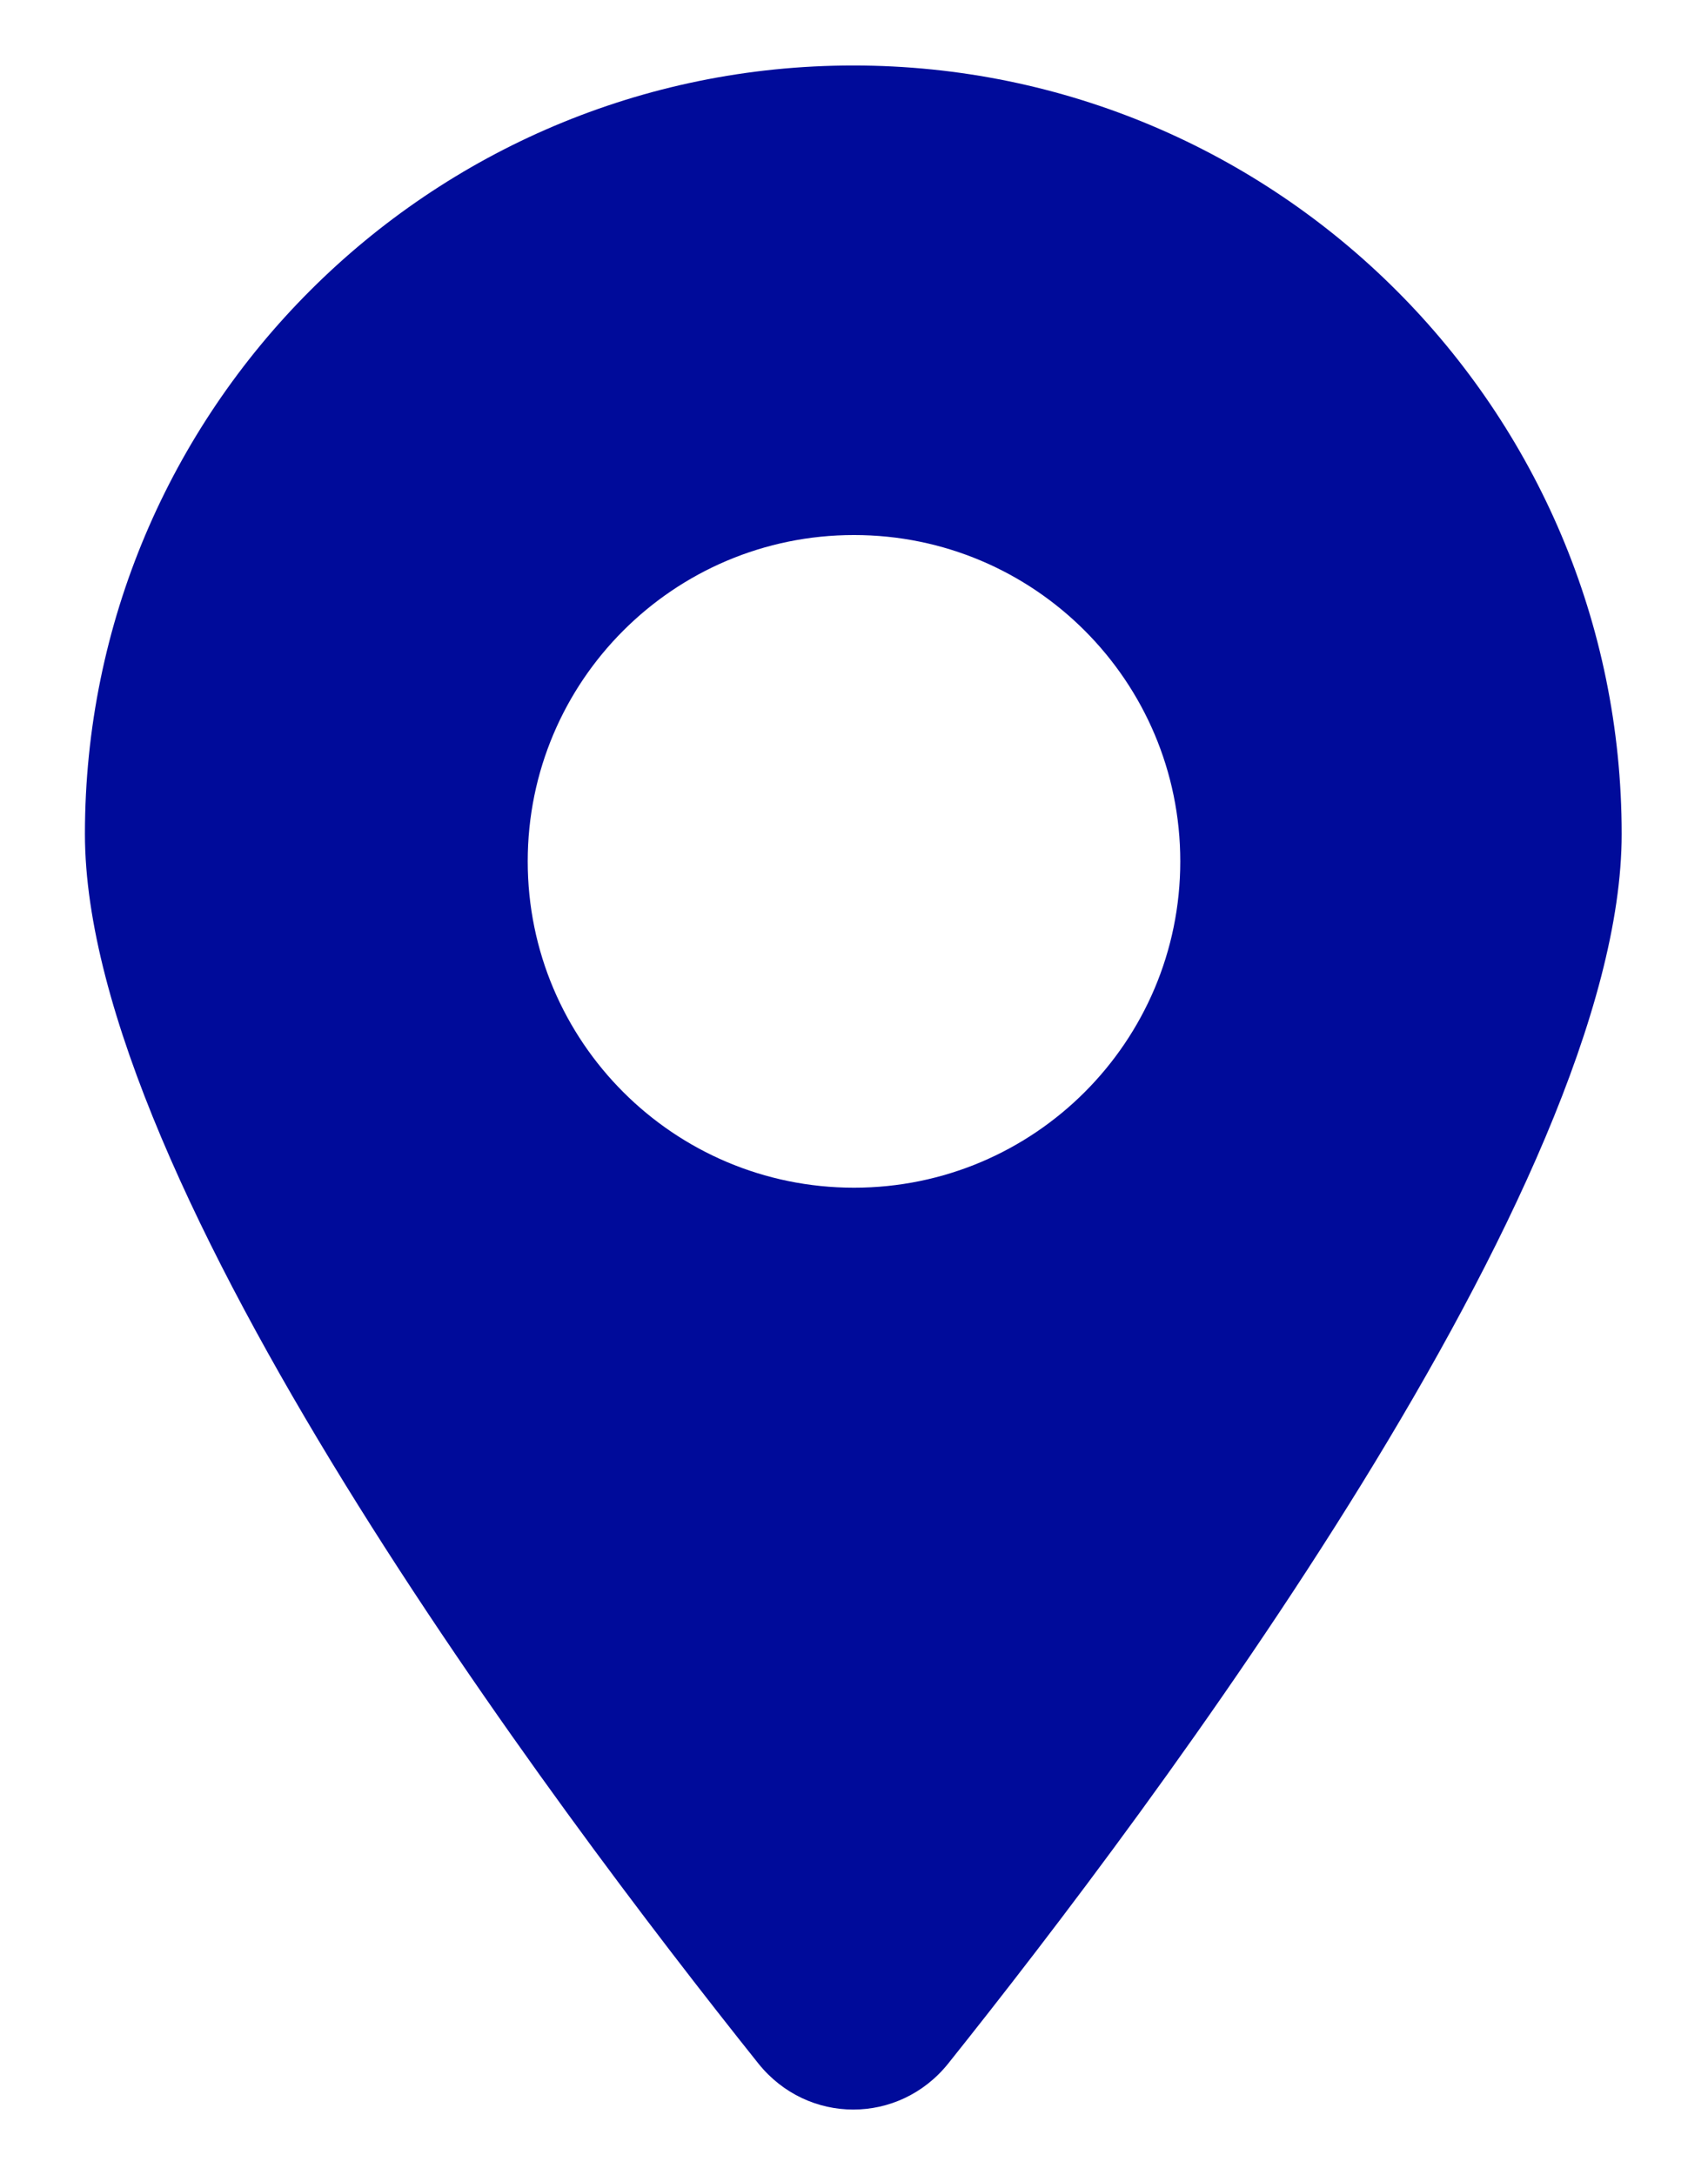 <?xml version="1.0" encoding="UTF-8"?>
<svg id="Capa_2" data-name="Capa 2" xmlns="http://www.w3.org/2000/svg" viewBox="0 0 170.34 216.88">
  <defs>
    <style>
      .cls-1 {
        fill: none;
      }

      .cls-2 {
        fill: #000b9a;
      }
    </style>
  </defs>
  <g id="Capa_1-2" data-name="Capa 1">
    <rect class="cls-1" width="170.34" height="216.88"/>
    <path class="cls-2" d="M85.1,6.53C42.8,6.53,8.47,40.86,8.47,83.16c0,34.88,46.7,96.98,67.17,122.61,4.91,6.11,14.01,6.11,18.92,0,20.47-25.62,67.17-87.73,67.17-122.61,0-42.31-34.32-76.63-76.63-76.63ZM85.17,118.43c-17.97,0-32.54-14.57-32.54-32.54s14.57-32.54,32.54-32.54,32.54,14.57,32.54,32.54-14.57,32.54-32.54,32.54Z"/>
  </g>
</svg>